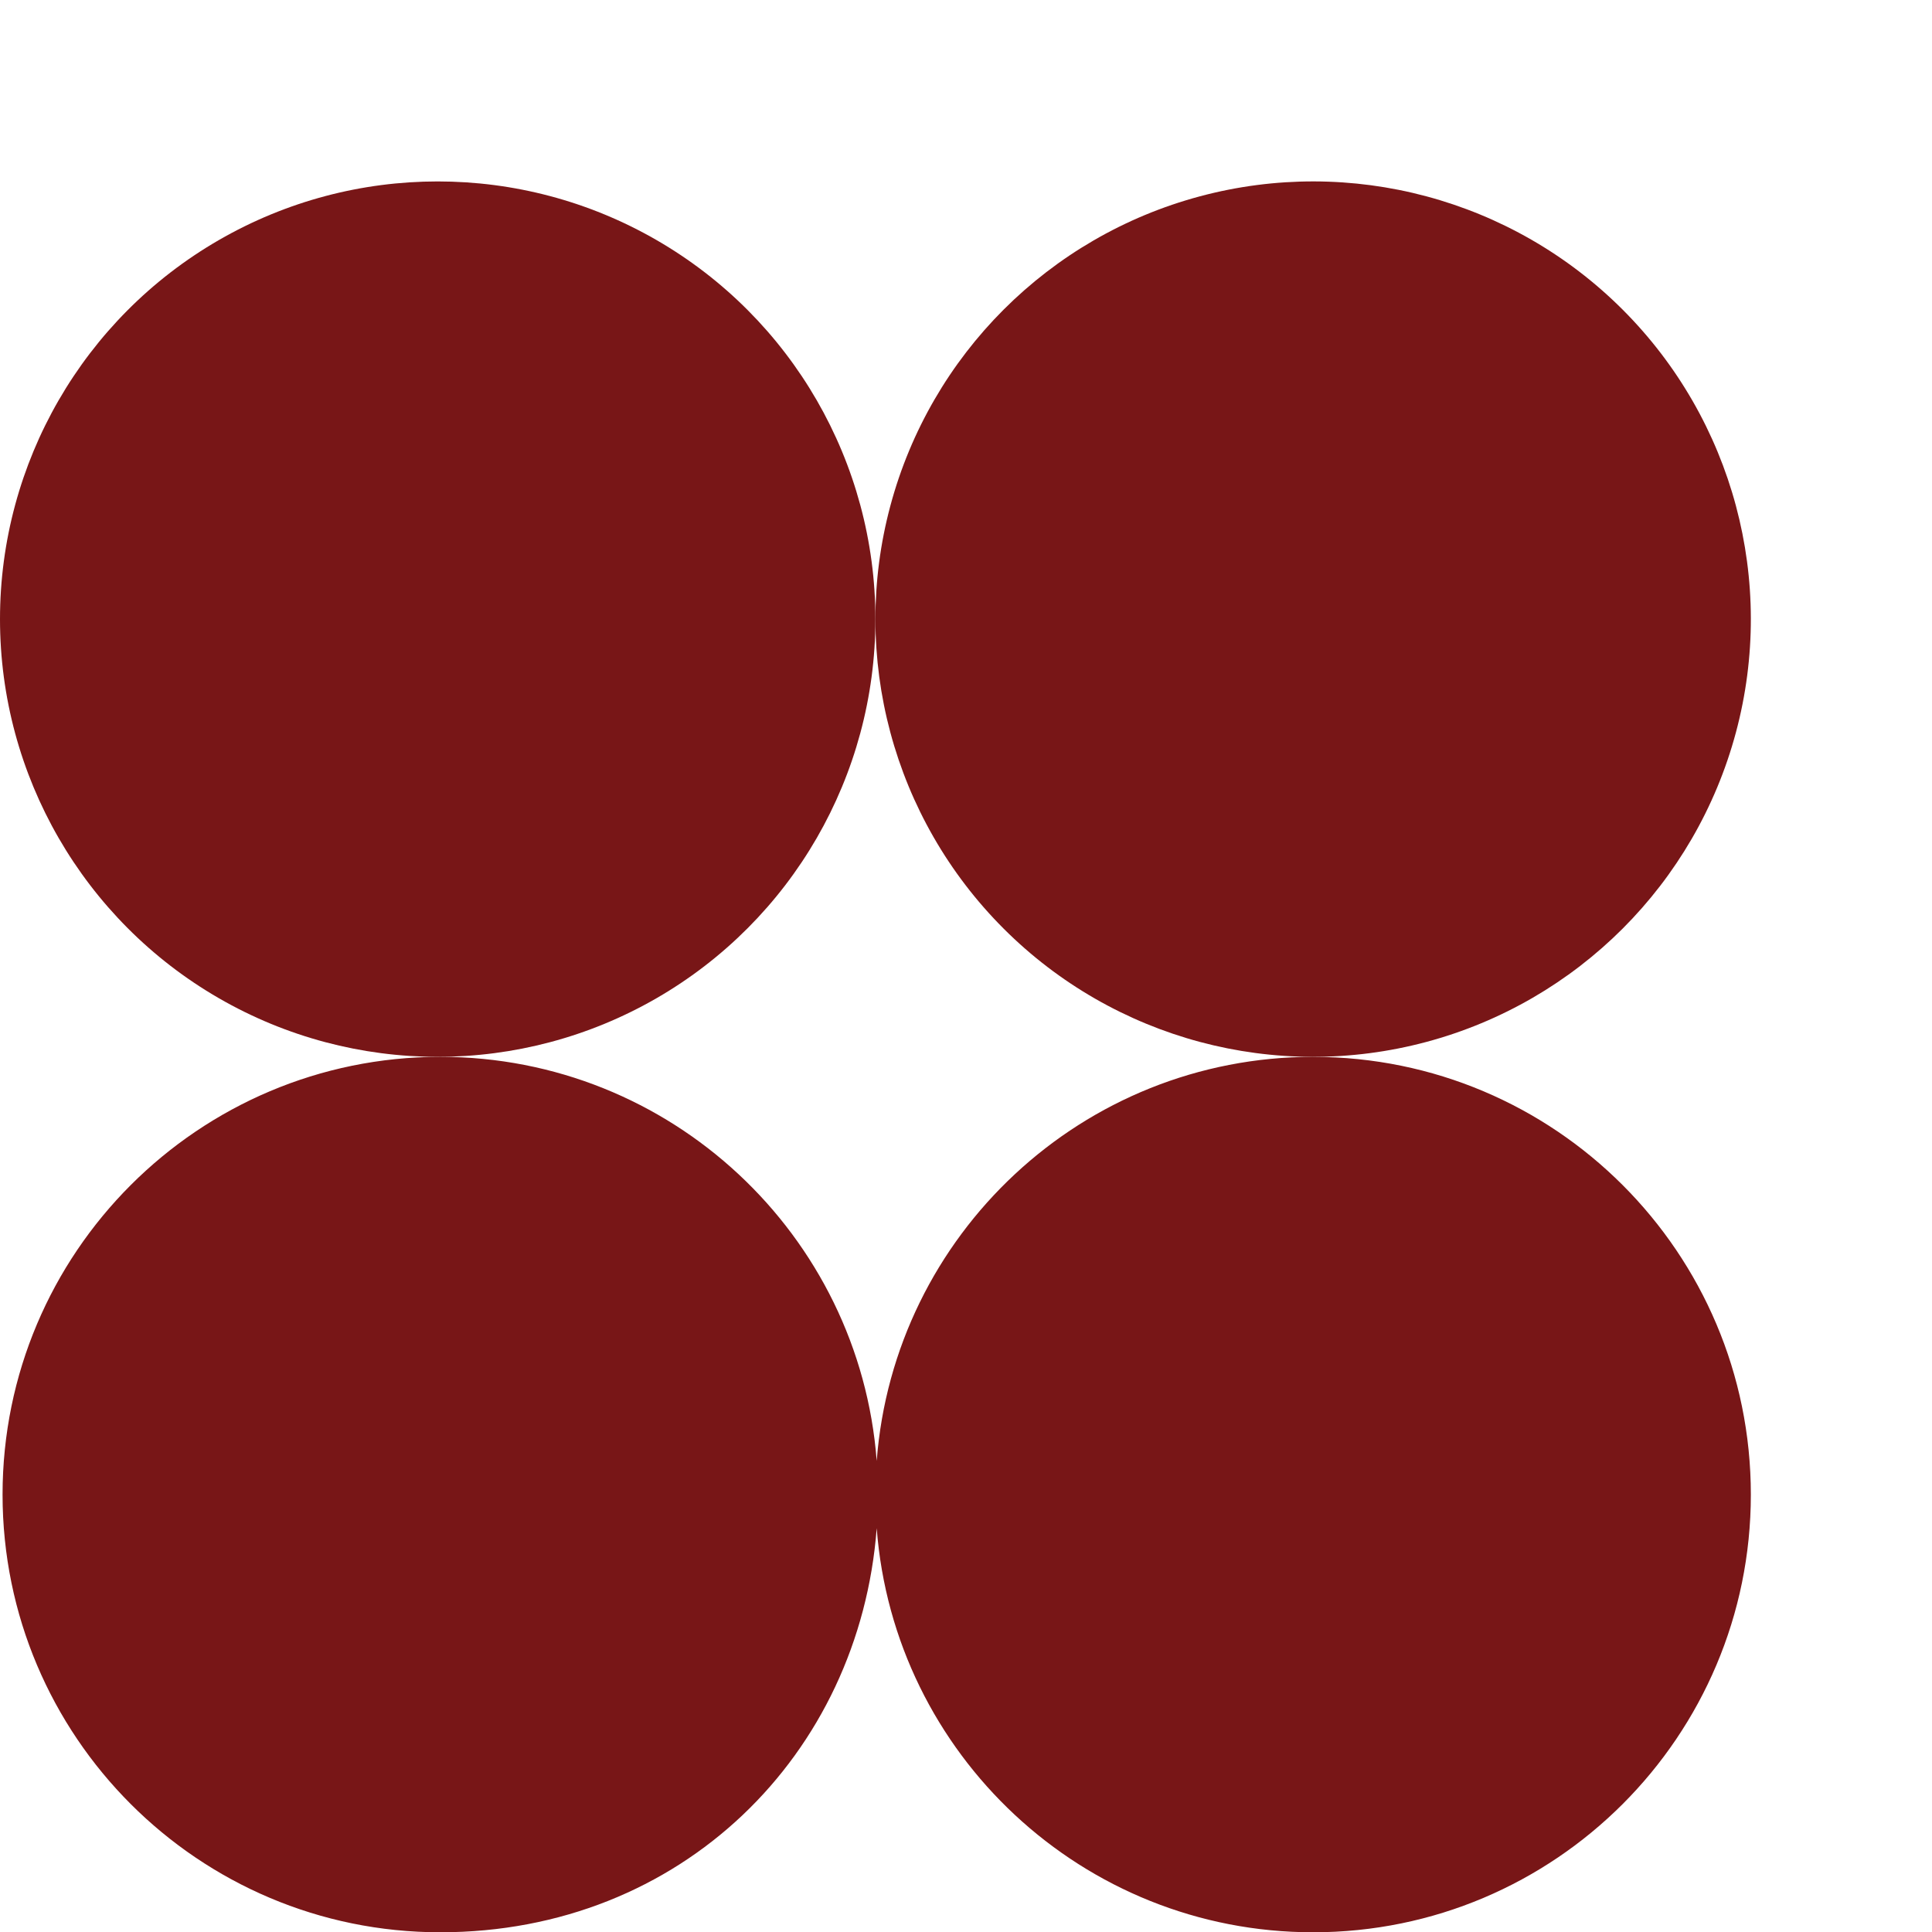 <?xml version="1.0" encoding="UTF-8" standalone="no"?><svg xmlns="http://www.w3.org/2000/svg" xmlns:xlink="http://www.w3.org/1999/xlink" data-name="Layer 1" fill="#000000" height="551.7" preserveAspectRatio="xMidYMid meet" version="1" viewBox="0.0 -51.9 551.7 551.7" width="551.7" zoomAndPan="magnify"><g id="change1_1"><circle cx="124.99" cy="124.9" fill="#781617" r="124.99"/></g><g id="change1_2"><circle cx="374.98" cy="124.9" fill="#781617" r="124.99" transform="rotate(-45 374.975 124.9)"/></g><g id="change1_3"><path d="M374.98,249.89c-65.8,0-119.72,50.84-124.63,115.38-4.91-64.54-58.83-115.38-124.63-115.38C56.69,249.89,.73,305.86,.73,374.89s55.96,124.99,124.99,124.99,119.72-50.84,124.63-115.38c4.91,64.54,58.83,115.38,124.63,115.38,69.03,0,124.99-55.96,124.99-124.99s-55.96-124.99-124.99-124.99Z" fill="#781617"/></g></svg>